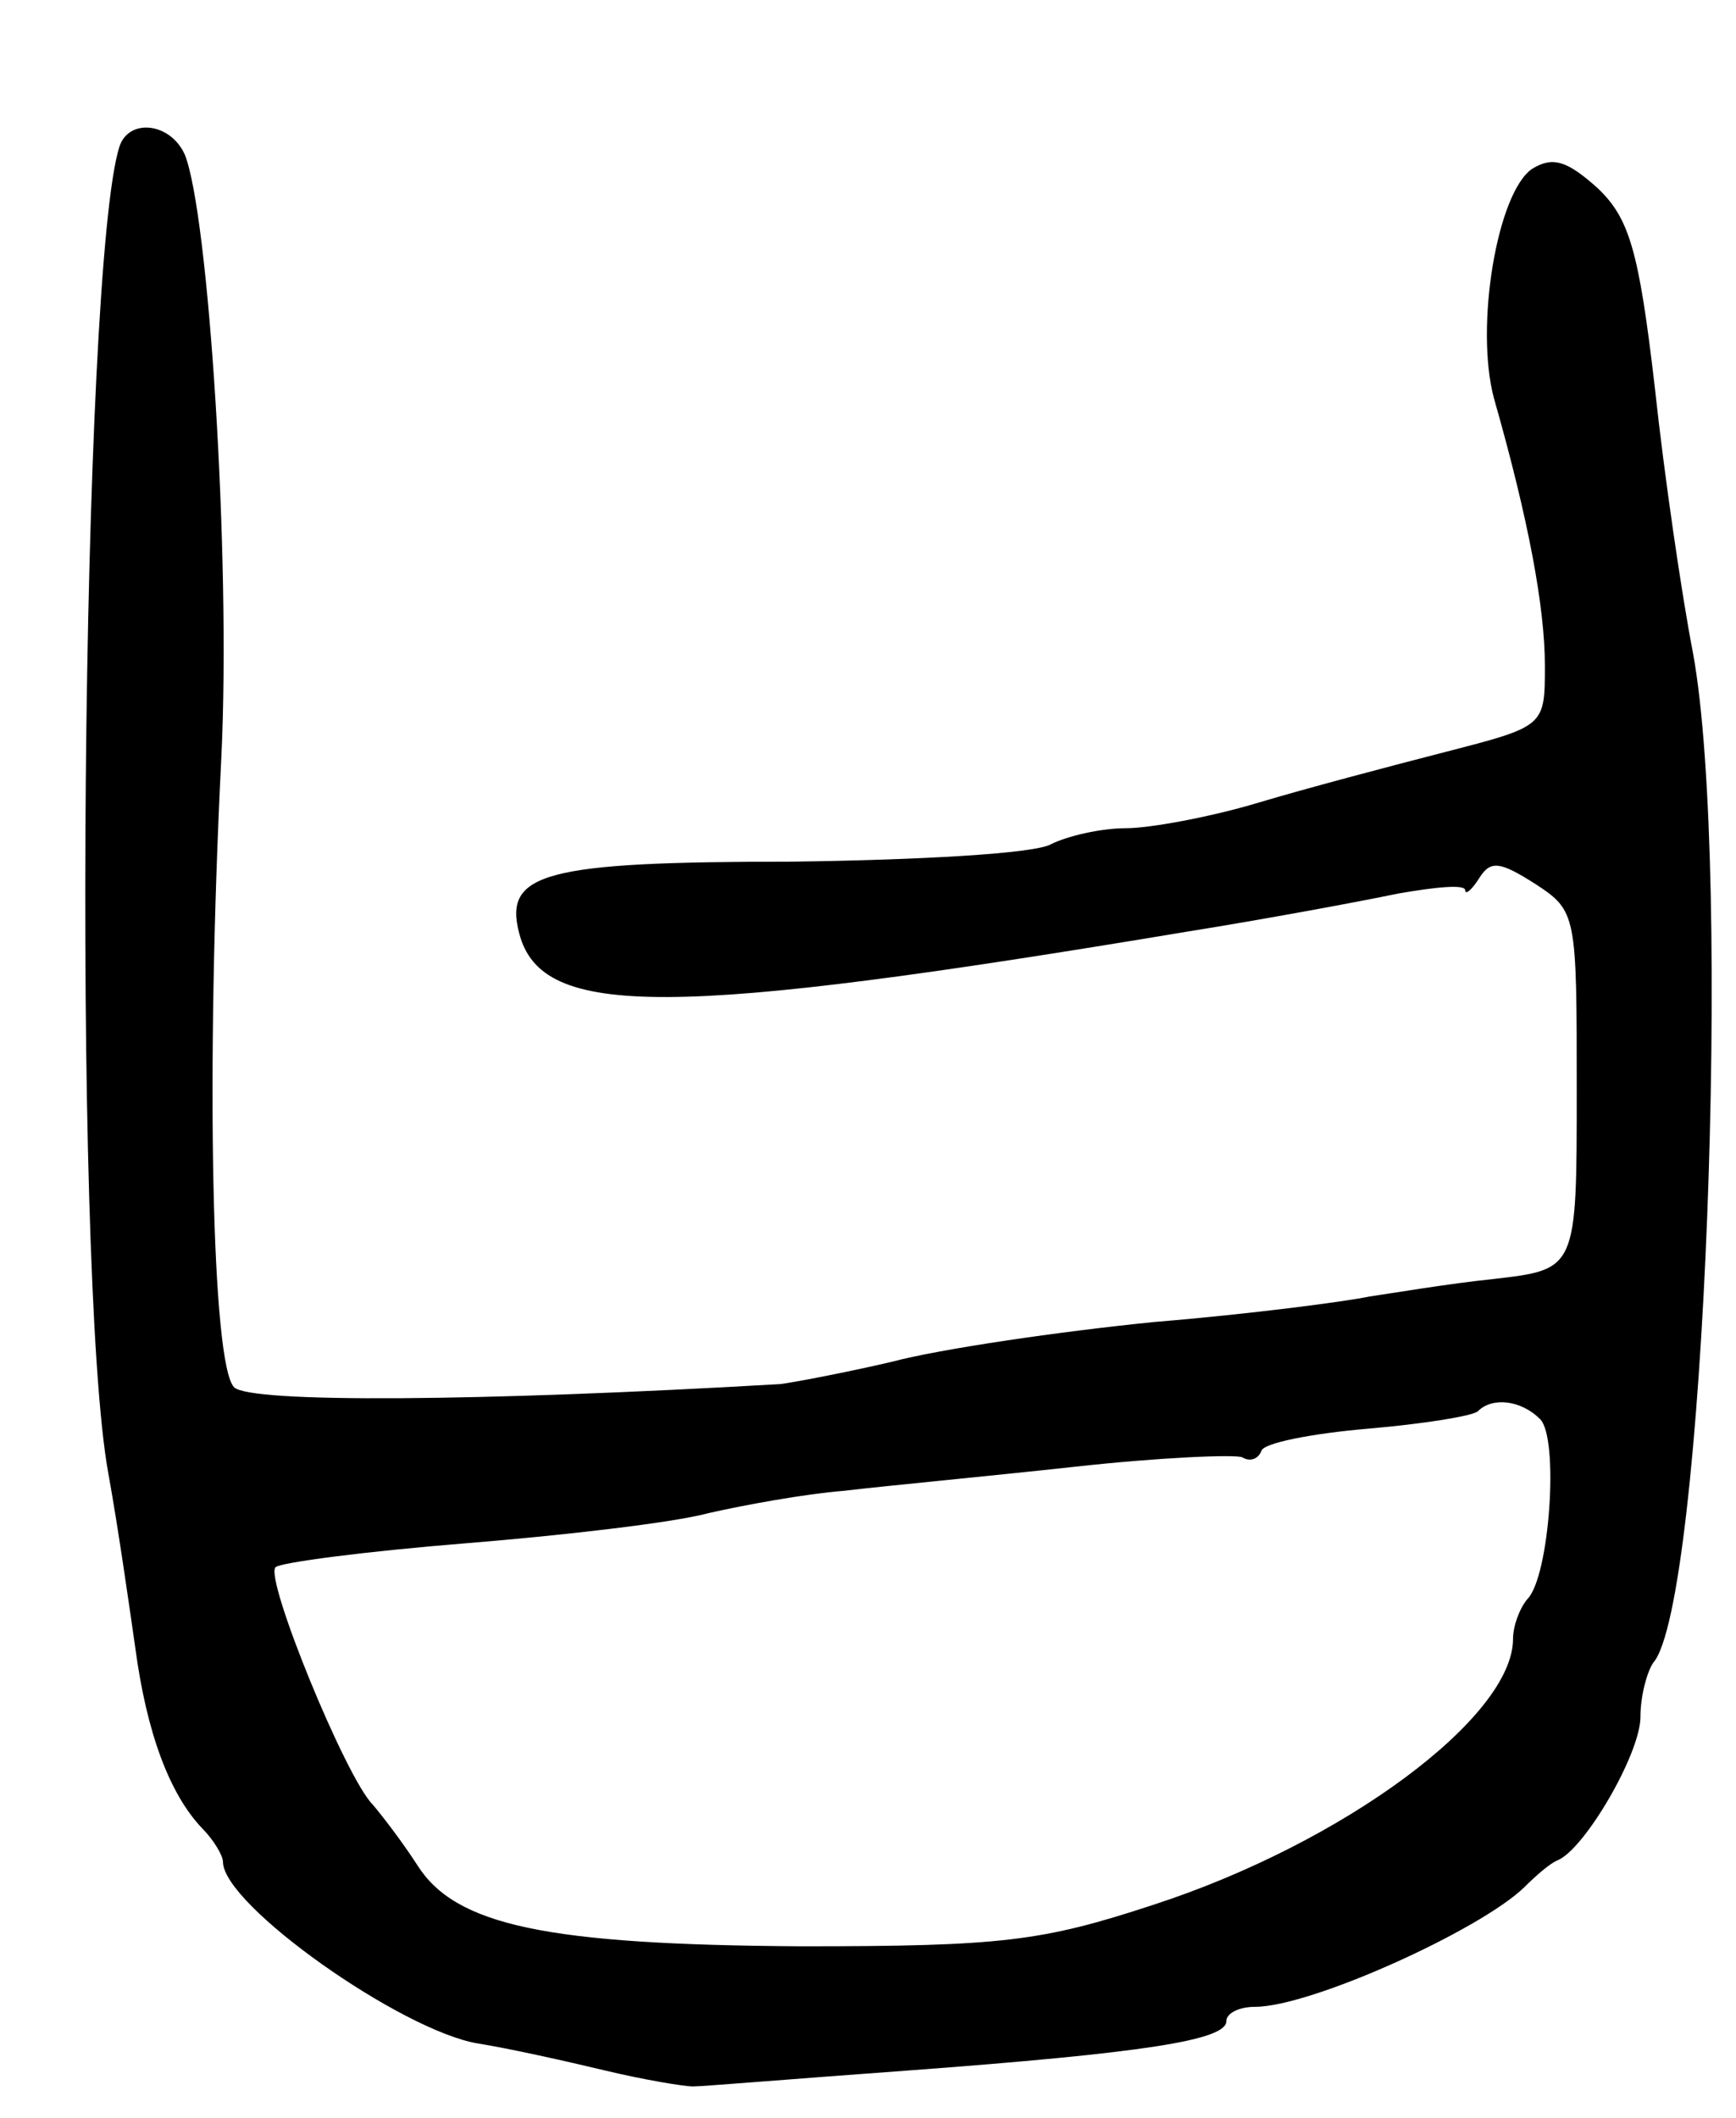 <svg version="1.0" xmlns="http://www.w3.org/2000/svg" width="109" height="133" viewBox="0 0 109 133" ><g transform="translate(0,133) scale(0.1,-0.1)" ><path d="M75 1238 c-24 -75 -30 -707 -7 -833 6 -33 13 -82 17 -110 7 -52 21 -91 42 -113 7 -7 13 -17 13 -21 0 -27 112 -106 160 -114 19 -3 55 -11 80 -17 25 -6 50 -10 55 -10 6 0 66 5 135 10 148 11 200 19 200 31 0 5 8 9 18 9 35 0 141 48 169 75 7 7 16 15 21 17 17 7 52 67 52 90 0 13 4 28 8 34 32 36 50 497 25 634 -7 36 -18 111 -24 167 -10 86 -16 106 -36 125 -19 17 -28 20 -41 12 -22 -15 -36 -99 -24 -144 22 -77 32 -132 32 -168 0 -38 0 -38 -62 -54 -35 -9 -88 -23 -118 -32 -30 -9 -68 -16 -83 -16 -16 0 -37 -5 -47 -10 -10 -6 -84 -10 -163 -11 -155 0 -181 -7 -171 -45 14 -54 95 -53 419 1 50 8 109 19 133 24 23 4 42 6 42 2 0 -3 4 0 9 8 7 11 13 10 35 -4 26 -17 26 -19 26 -130 0 -112 0 -112 -52 -118 -29 -3 -64 -9 -78 -11 -14 -3 -74 -11 -135 -16 -60 -6 -135 -17 -165 -25 -30 -7 -62 -13 -70 -14 -189 -11 -333 -12 -343 -2 -14 14 -18 197 -8 396 6 125 -8 341 -23 378 -9 20 -35 23 -41 5z m892 -799 c12 -12 6 -99 -8 -113 -5 -6 -9 -17 -9 -25 0 -49 -106 -128 -226 -167 -70 -23 -95 -26 -221 -26 -160 1 -217 13 -241 51 -9 14 -22 31 -28 38 -17 17 -68 142 -61 149 3 3 57 10 119 15 62 5 131 13 153 19 22 5 60 12 85 14 25 3 89 9 144 15 54 6 102 8 106 6 5 -3 10 -1 12 4 1 5 32 11 67 14 35 3 66 8 69 11 9 9 27 7 39 -5z"/></g></svg> 

